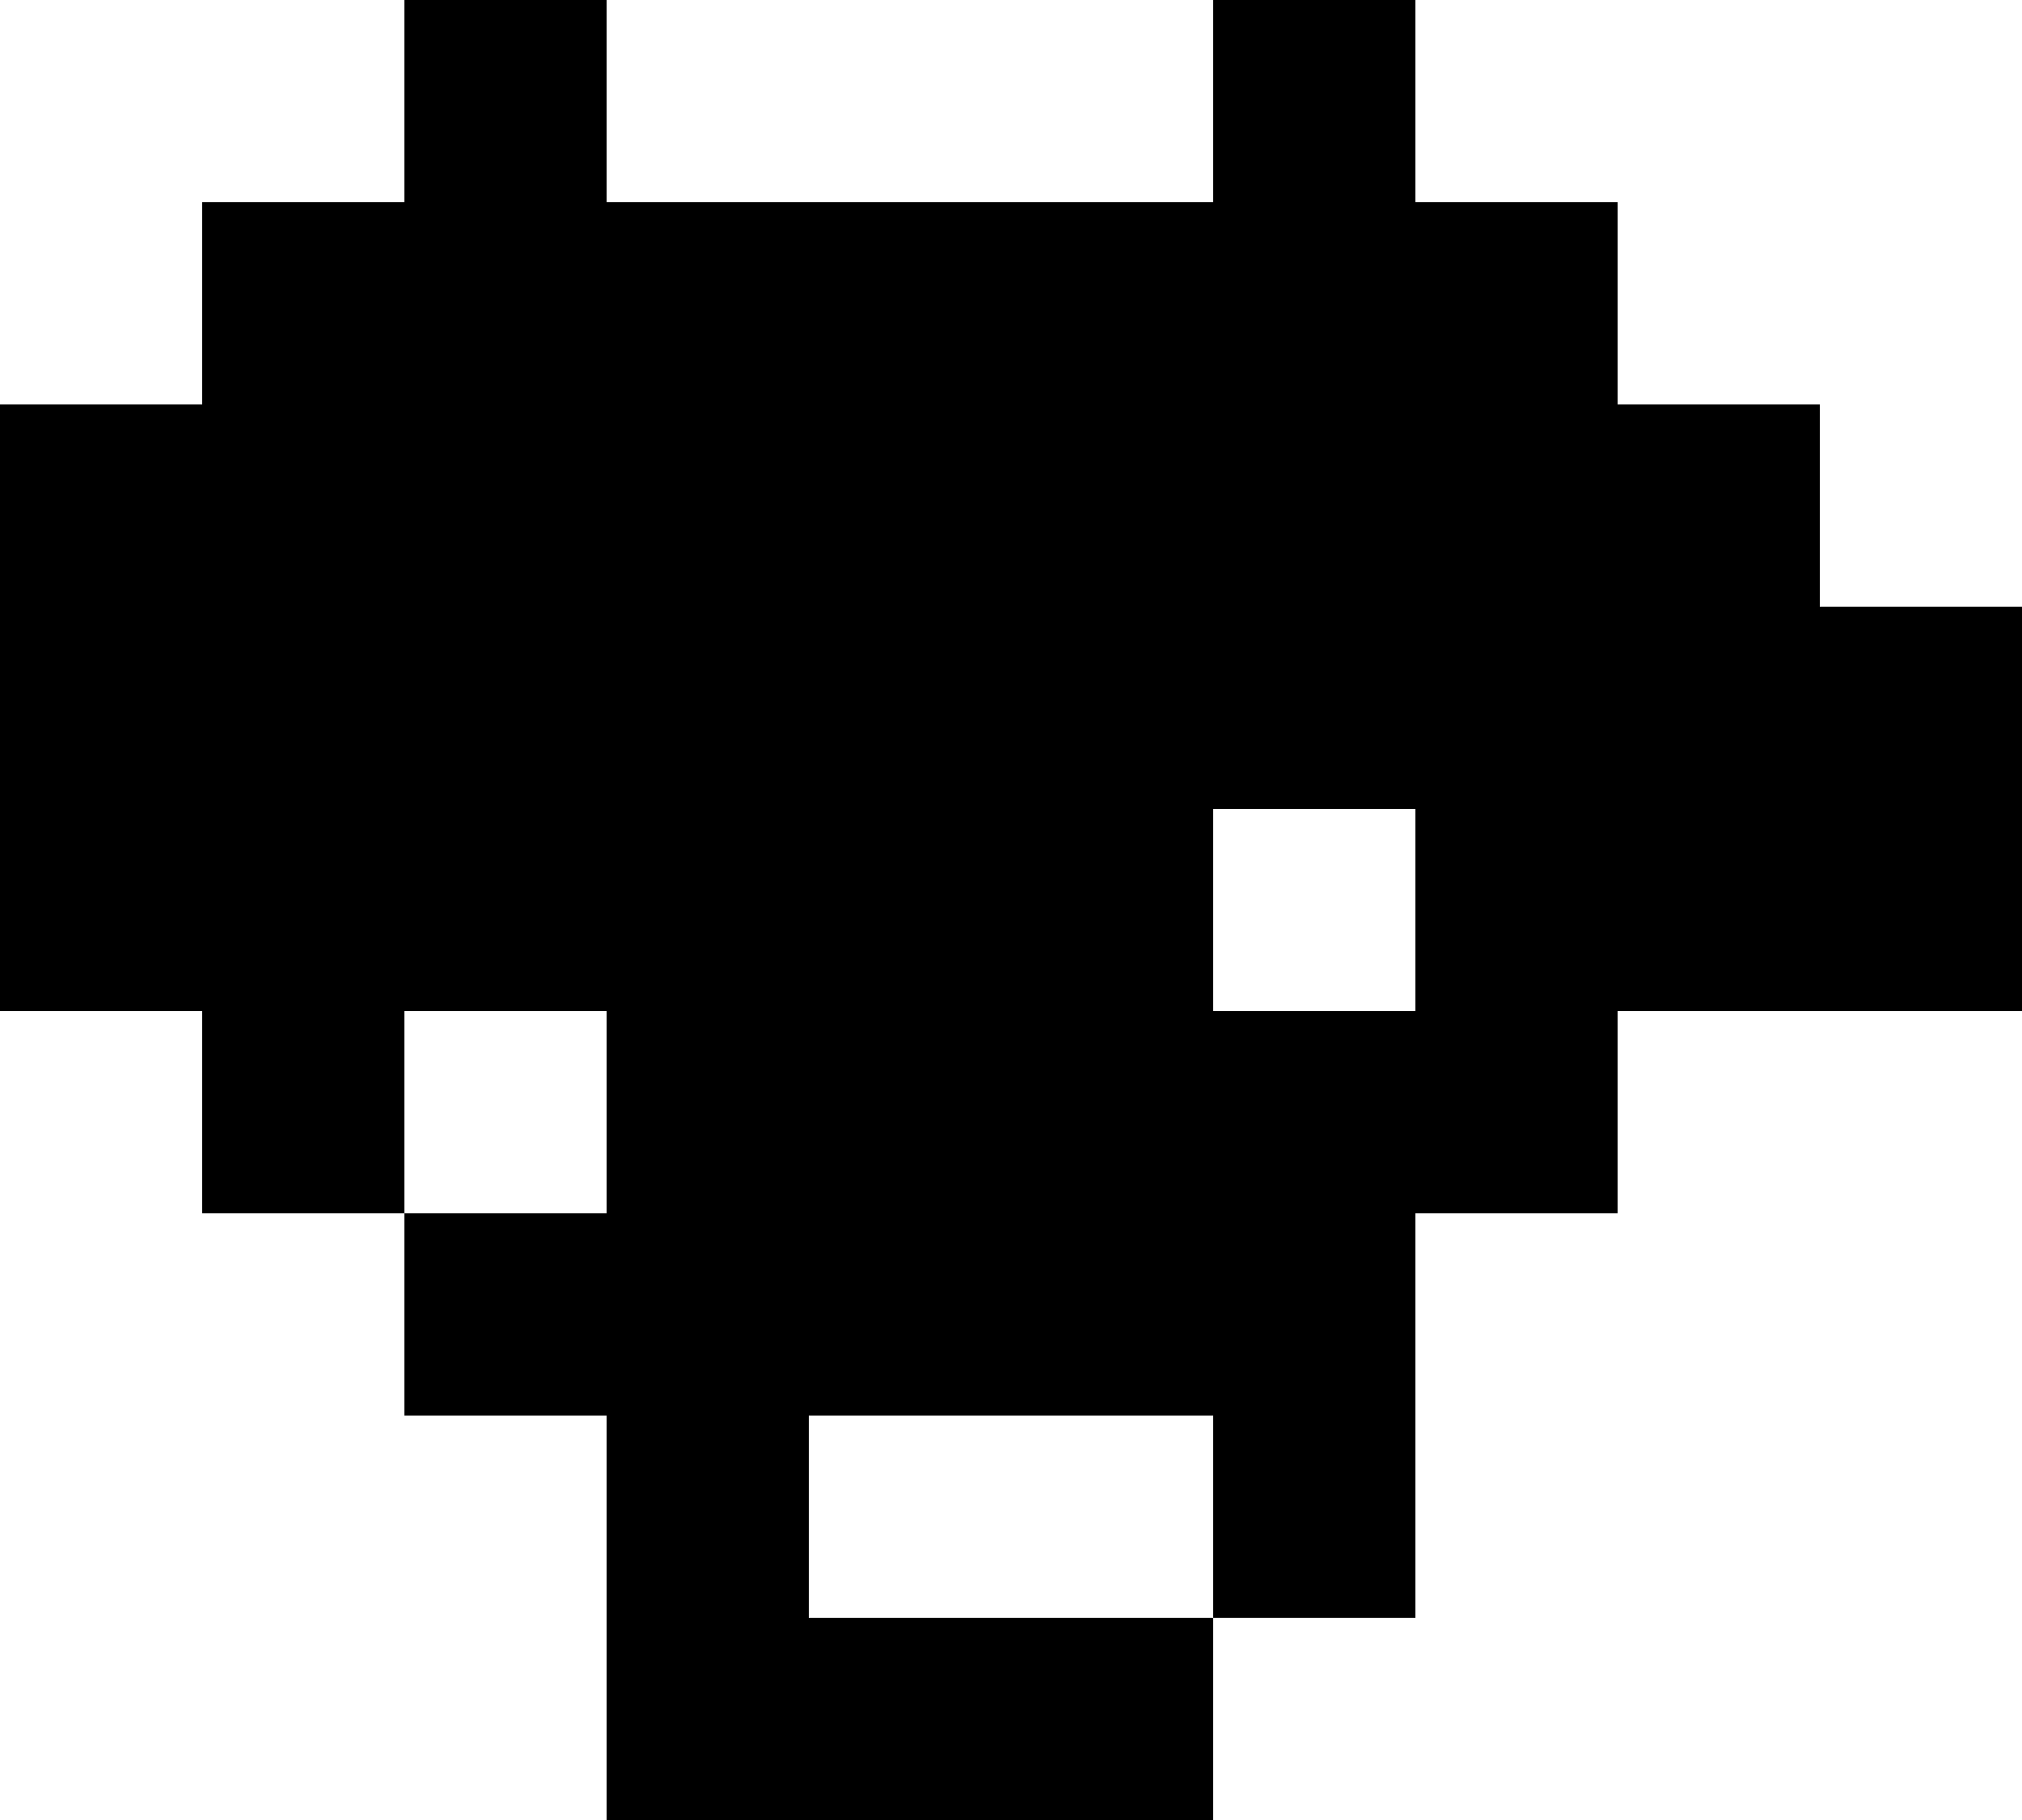 <?xml version="1.0" encoding="utf-8"?>
<!-- Generator: Adobe Illustrator 23.0.1, SVG Export Plug-In . SVG Version: 6.00 Build 0)  -->
<svg version="1.1" id="Layer_1" xmlns="http://www.w3.org/2000/svg" xmlns:xlink="http://www.w3.org/1999/xlink" x="0px" y="0px"
	 viewBox="0 0 140 126" style="enable-background:new 0 0 140 126;" xml:space="preserve">
<g>
	<path d="M140,42h-14V28h-14V14H98V0H84v14H70H56H42V0H28v14H14v14H0v14v14v14h14v14h14V70h14v14H28v14h14v14v14h14h14h14v-14H70H56
		V98h14h14v14h14V98V84h14V70h14h14V56V42z M84,70V56h14v14H84z"/>
</g>
</svg>
